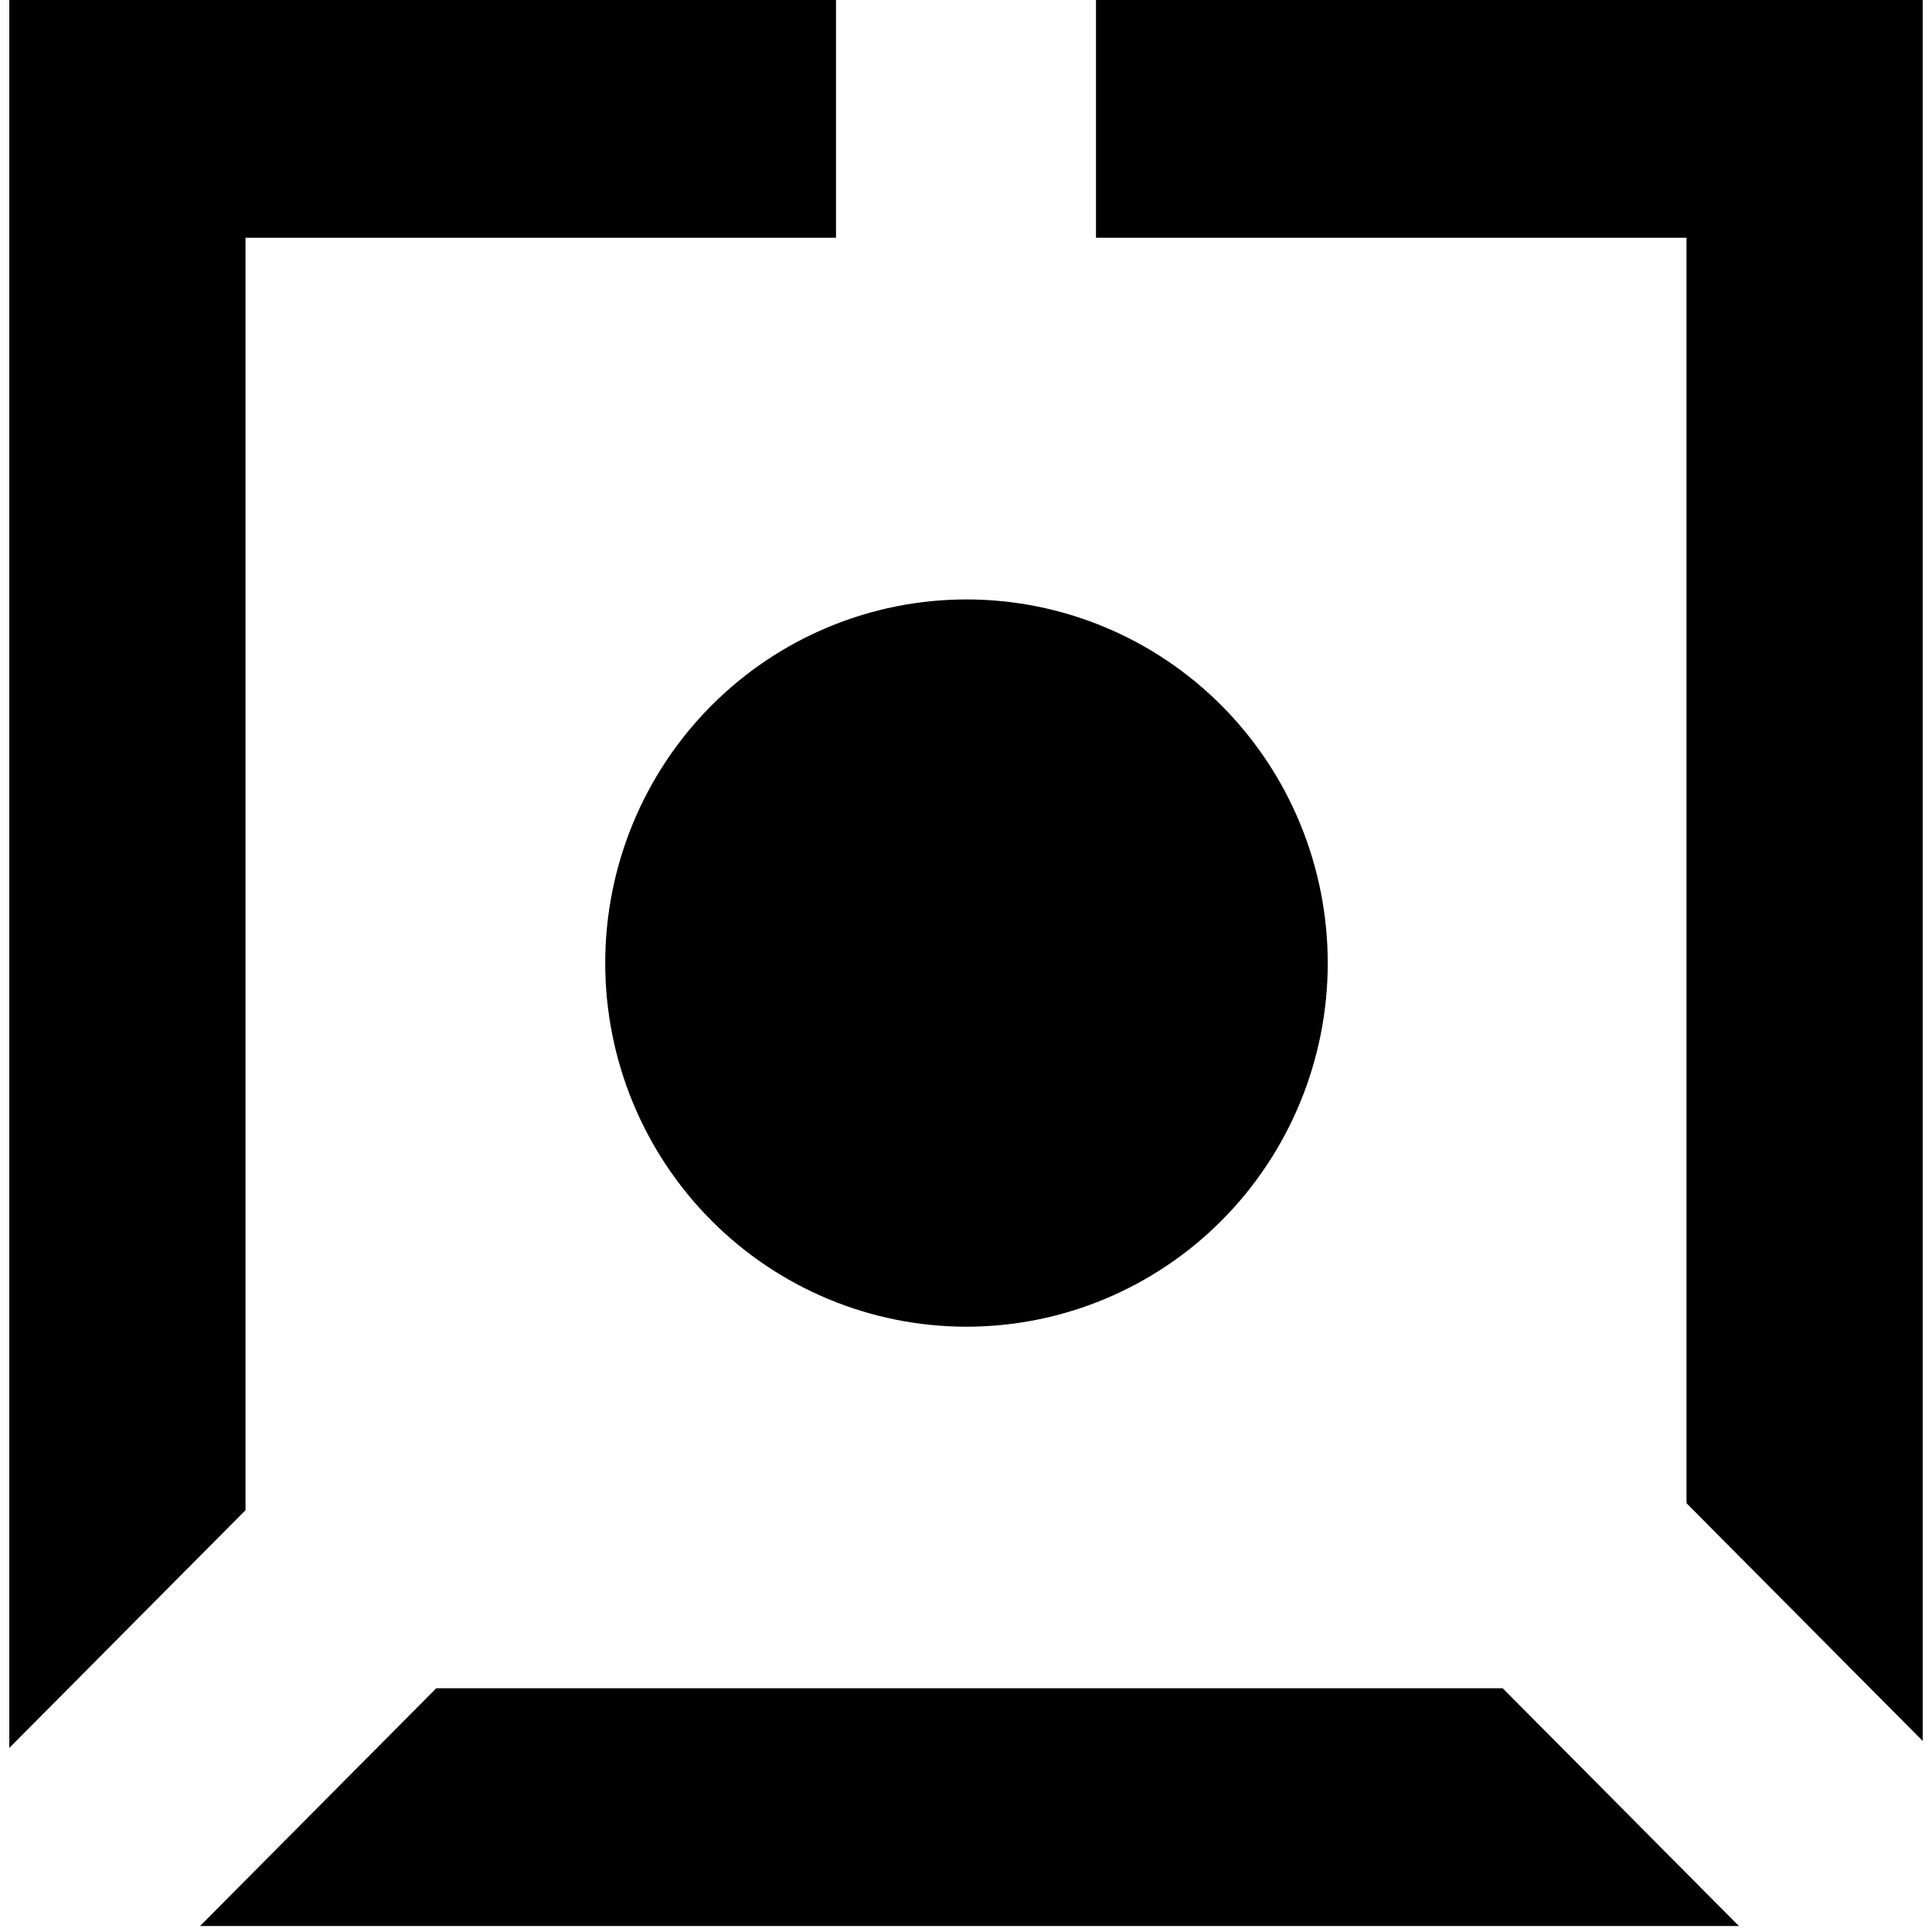 <svg xmlns="http://www.w3.org/2000/svg" version="1.1" xmlns:xlink="http://www.w3.org/1999/xlink" xmlns:svgjs="http://svgjs.com/svgjs" width="32" height="32"><svg width="32" height="32" viewBox="0 0 262 263" fill="currentColor" xmlns="http://www.w3.org/2000/svg">
<g clip-path="url(#clip0_3_2768)">
<path d="M180.243 131.101C180.243 144.229 175.062 156.82 165.839 166.103C156.617 175.387 144.108 180.602 131.066 180.602C118.023 180.602 105.515 175.387 96.292 166.103C87.07 156.82 81.888 144.229 81.888 131.101C81.888 117.973 87.07 105.382 96.292 96.099C105.515 86.816 118.023 81.6 131.066 81.6C144.108 81.6 156.617 86.816 165.839 96.099C175.062 105.382 180.243 117.973 180.243 131.101Z" fill="currentColor"></path>
<path d="M204.057 229.817H58.889L26.735 262.183H236.211L204.057 229.817Z" fill="currentColor"></path>
<path d="M229.08 32.366V204.629L261.235 236.995V0H148.694V32.366H229.08Z" fill="currentColor"></path>
<path d="M32.919 32.366H113.306V0H0.765V237.947L32.919 205.581V32.366Z" fill="currentColor"></path>
</g>
<defs>
<clipPath id="SvgjsClipPath1000">
<rect width="260.469" height="262.183" fill="currentColor" transform="translate(0.765)"></rect>
</clipPath>
</defs>
</svg><style>@media (prefers-color-scheme: light) { :root { filter: none; } }
</style></svg>